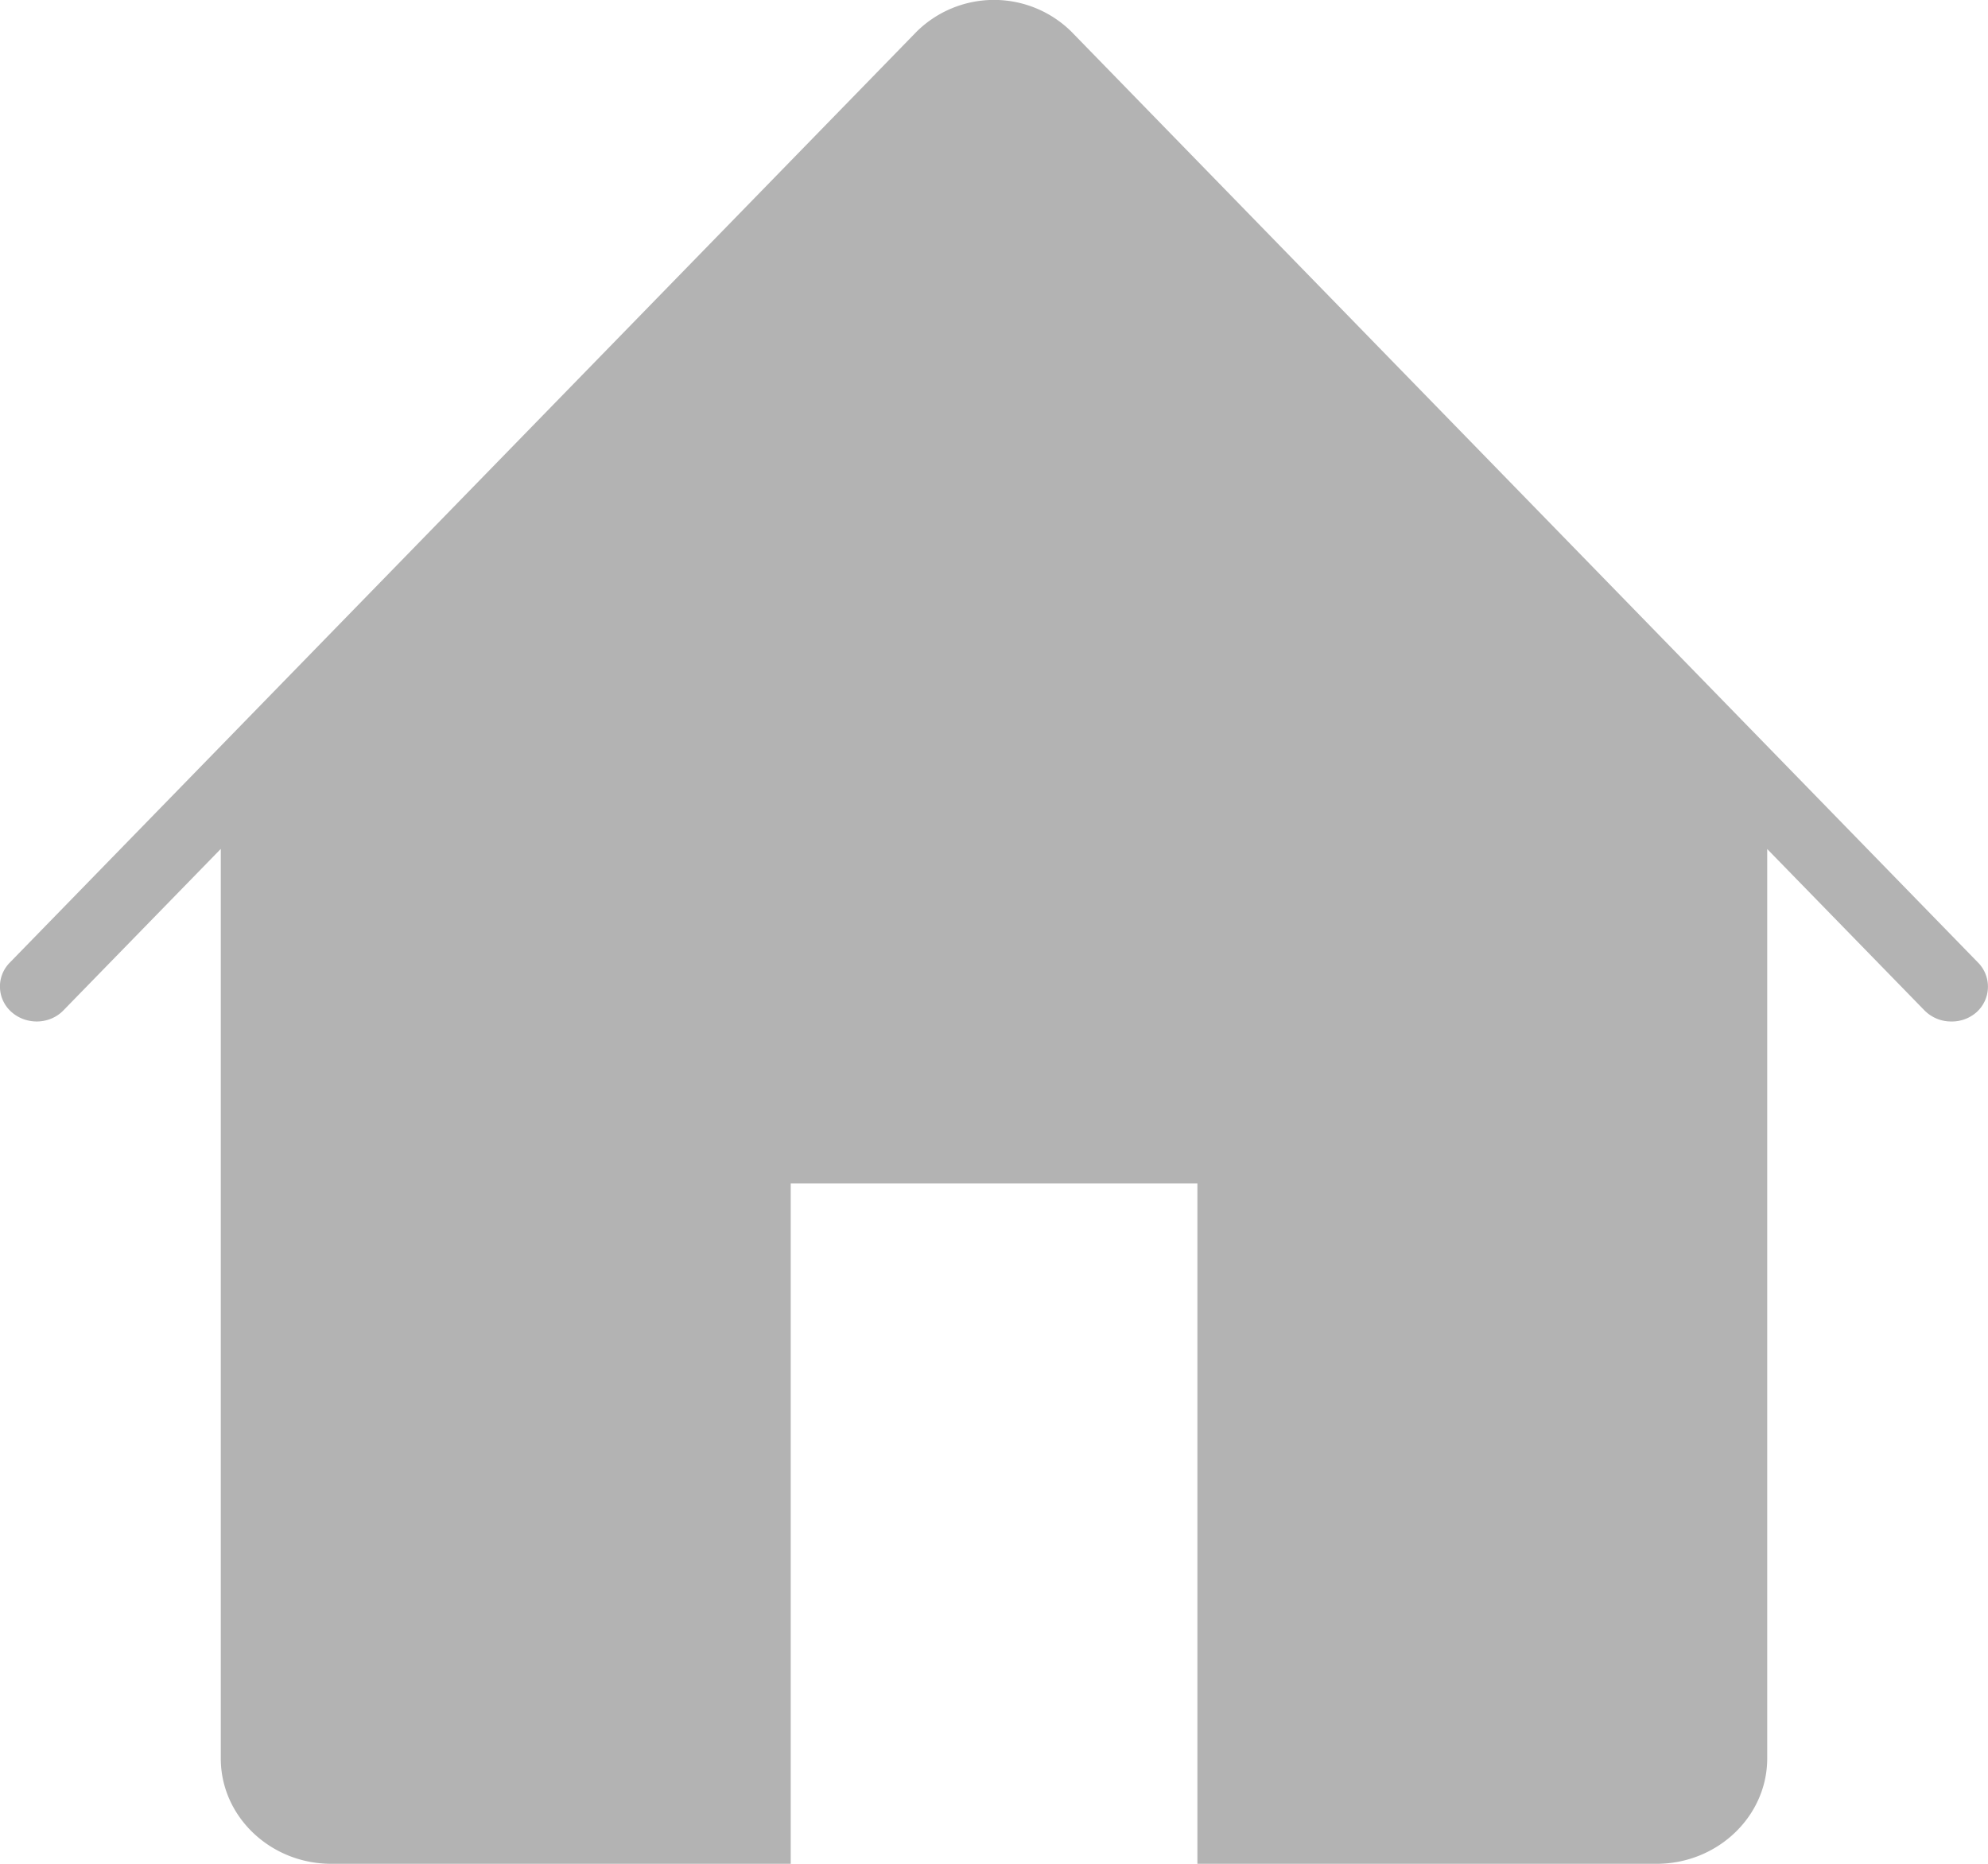 <svg xmlns="http://www.w3.org/2000/svg" width="16" height="15" viewBox="0 0 16 15"><path fill="#B3B3B3" d="M15.92 7.747L8.62.252a.887.887 0 0 0-1.24 0L.079 7.747a.273.273 0 0 0 .015.399c.12.105.308.1.419-.017l1.264-1.297v7.321c0 .466.399.847.889.847h3.698V9.525h3.273V15h3.696c.489 0 .89-.381.89-.848V6.833l1.264 1.297a.3.3 0 0 0 .218.091.3.3 0 0 0 .202-.074.276.276 0 0 0 .013-.4z"/></svg>
